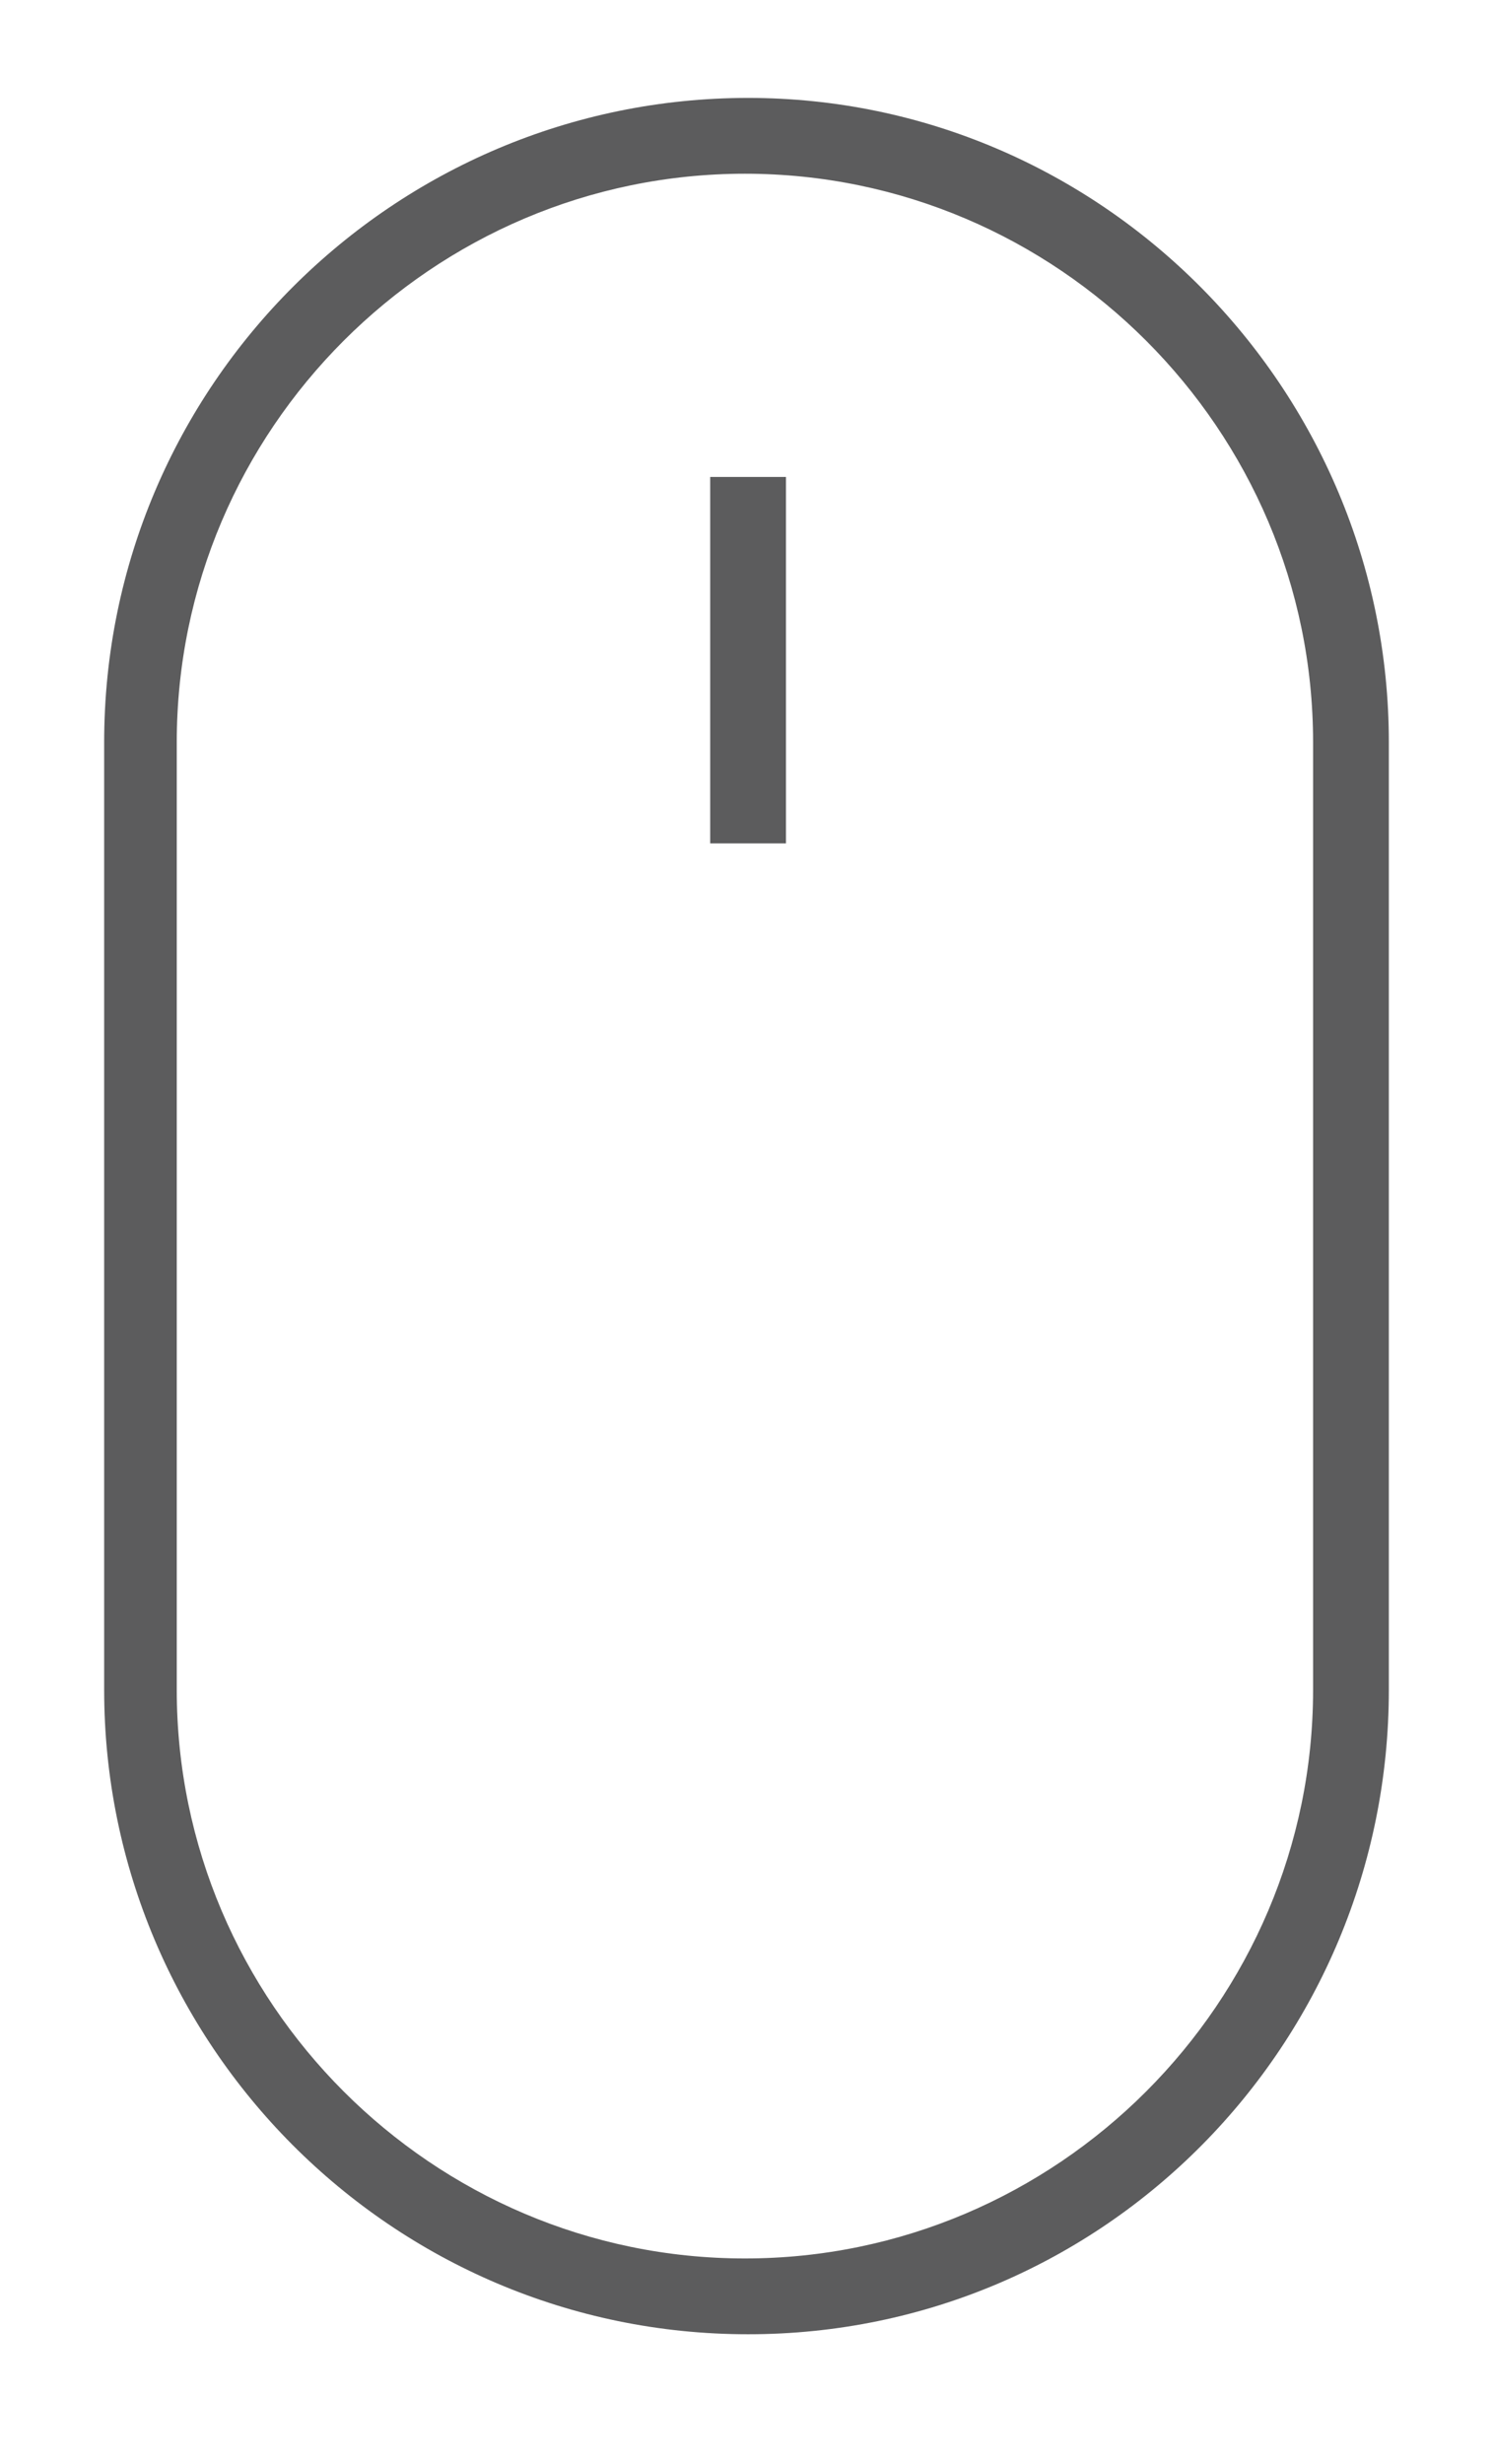 <?xml version="1.0" encoding="utf-8"?>
<!-- Generator: Adobe Illustrator 22.1.0, SVG Export Plug-In . SVG Version: 6.00 Build 0)  -->
<svg version="1.1" id="Capa_1" xmlns="http://www.w3.org/2000/svg" xmlns:xlink="http://www.w3.org/1999/xlink" x="0px" y="0px"
	 viewBox="0 0 47.3 78" style="enable-background:new 0 0 47.3 78;" xml:space="preserve">
<style type="text/css">
	.st0{fill:#5C5C5D;}
</style>
<g>
	<g>
		<path class="st0" d="M23.7,3.1c-11.2,0-20.4,9.1-20.4,20.4v30c0,11.2,9.1,20.4,20.4,20.4S44,64.7,44,53.5v-30
			C44,12.3,34.9,3.1,23.7,3.1z M41.6,53.5c0,9.9-8.1,18-18,18s-18-8.1-18-18v-30c0-9.9,8.1-18,18-18s18,8.1,18,18V53.5z"/>
		<rect x="22.5" y="15.1" class="st0" width="2.4" height="11.6"/>
	</g>
</g>
</svg>
